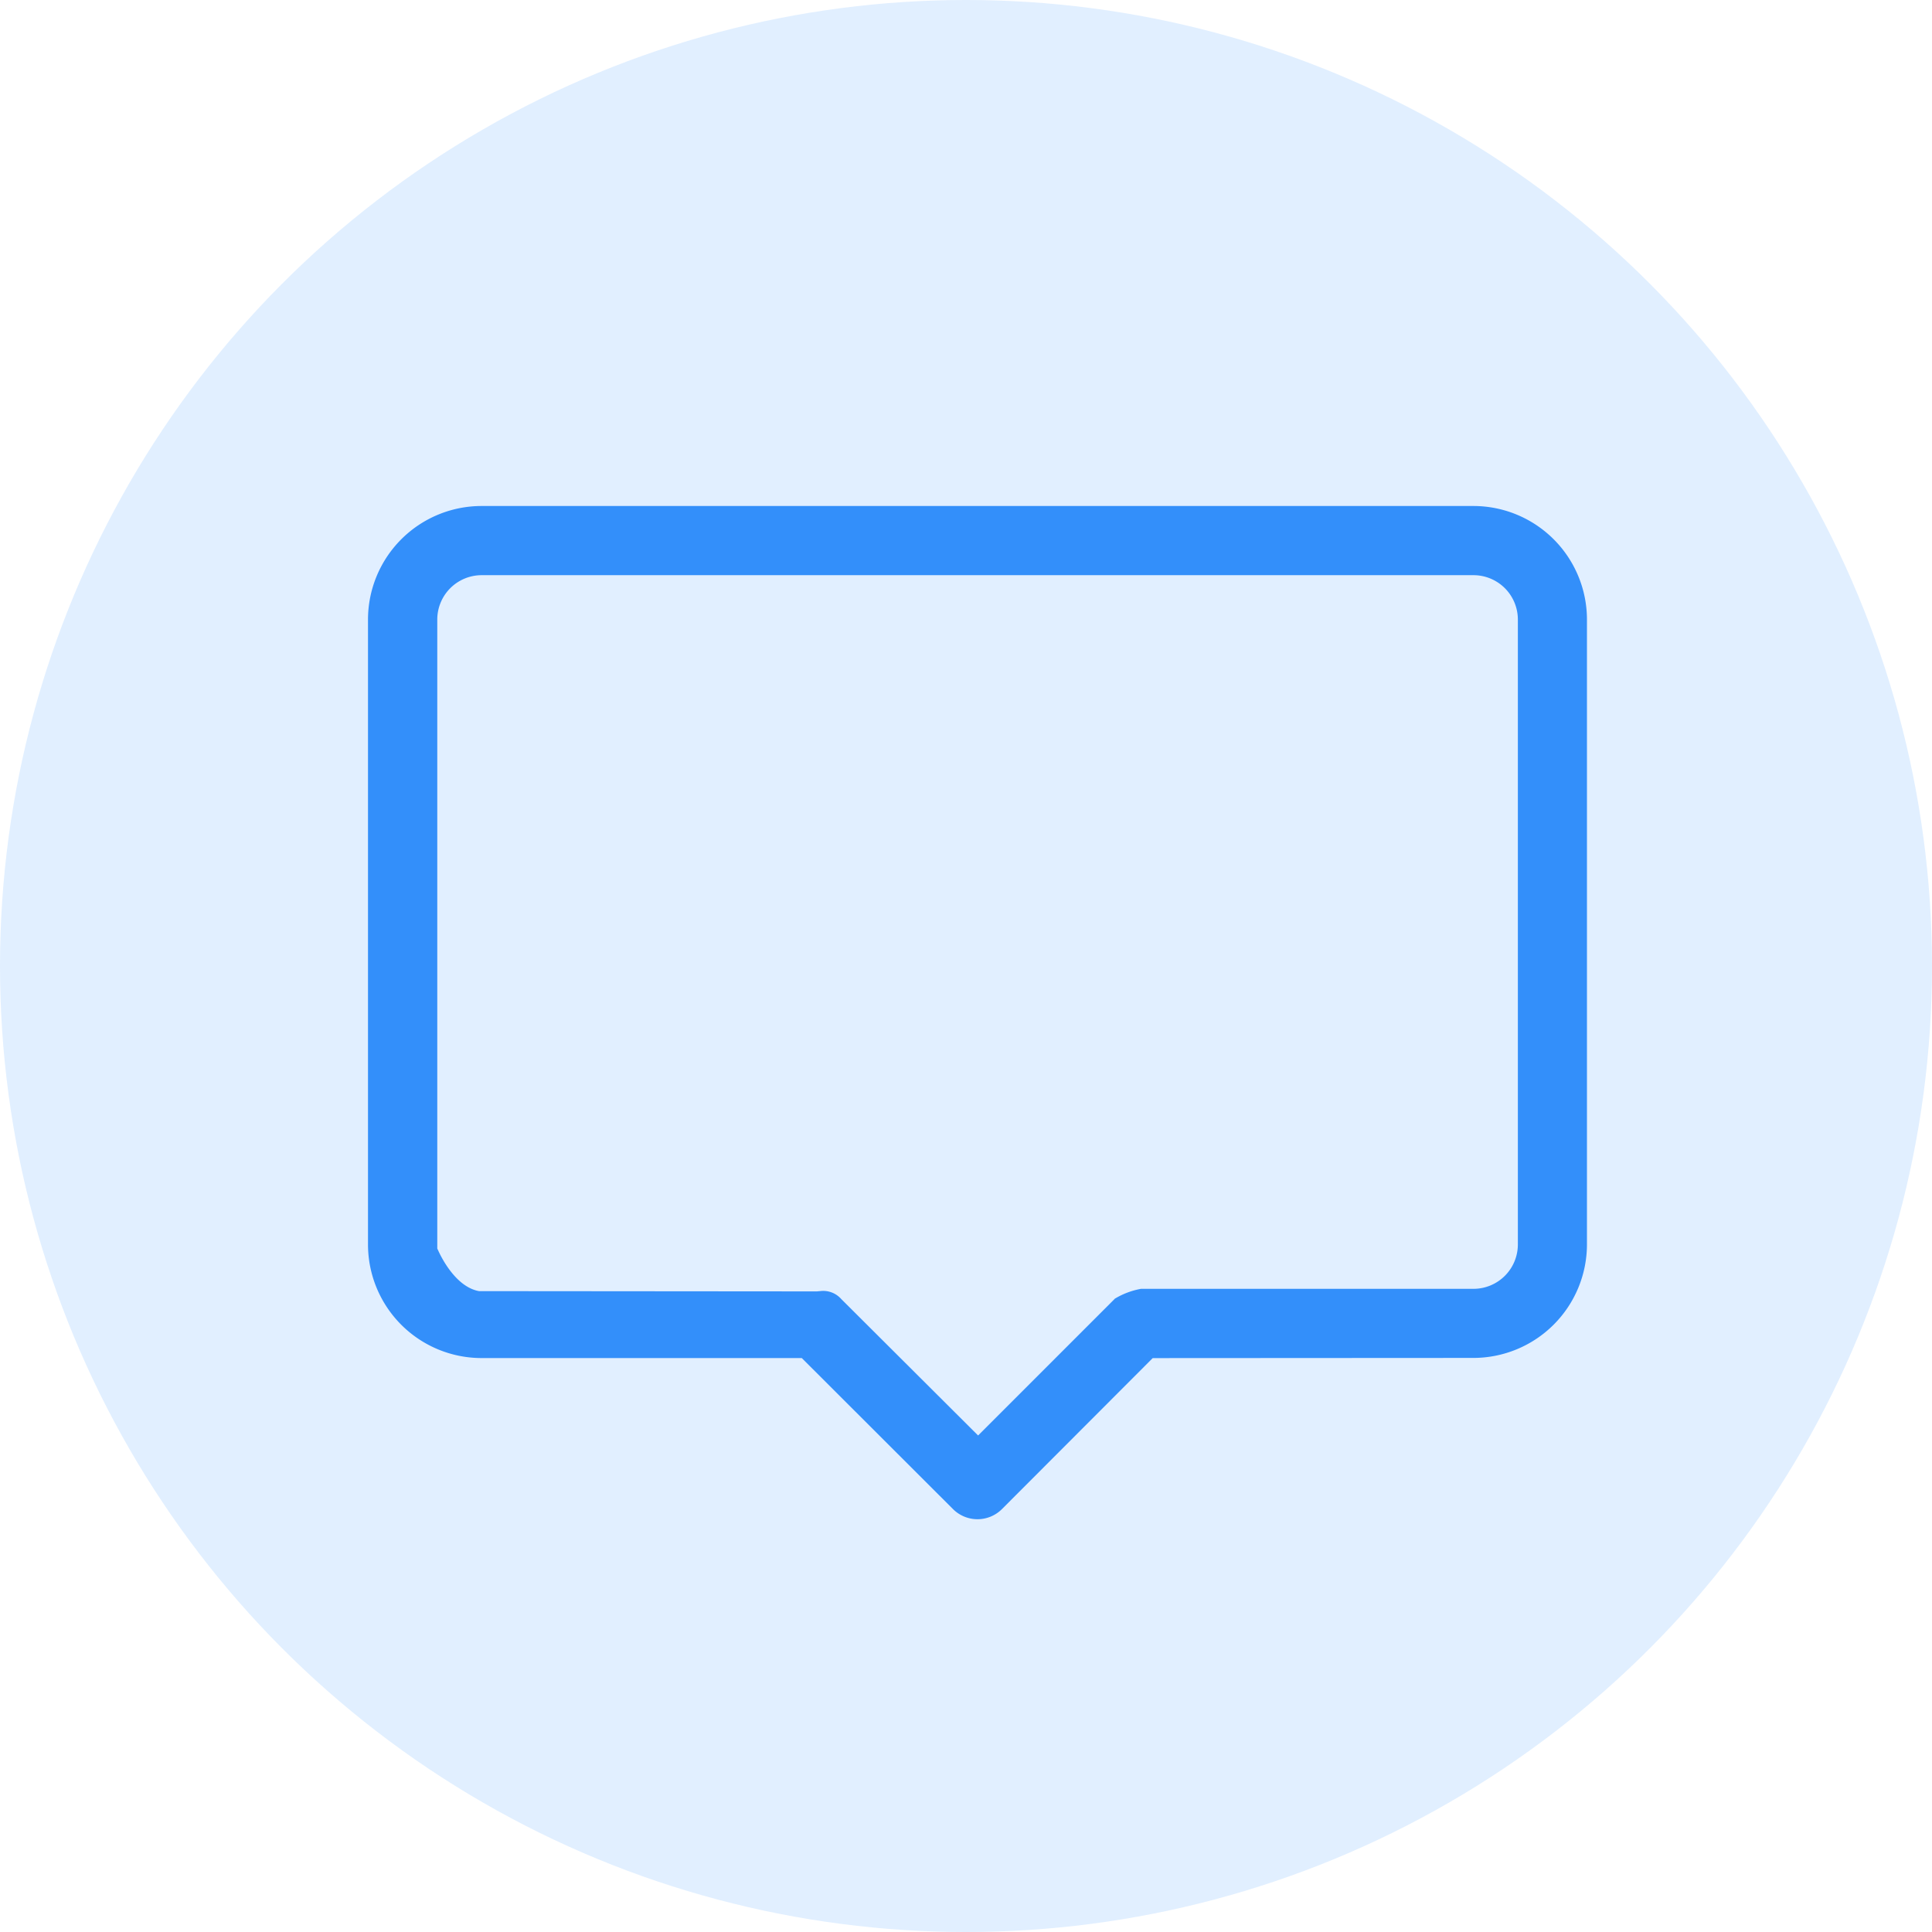 <svg xmlns="http://www.w3.org/2000/svg" width="42" height="42" viewBox="0 0 42 42">
    <g id="prefix__Group_19193" data-name="Group 19193" transform="translate(-1310 -775)">
        <circle id="prefix__Ellipse_5" cx="21" cy="21" r="21" data-name="Ellipse 5" transform="translate(1310 775)" style="fill:#9ccaff;opacity:.3"/>
        <path id="prefix__Path_12088" d="M442.786 354.765a2.47 2.47 0 002.468-2.468v-13.584a2.47 2.47 0 00-2.468-2.468h-21.563a2.47 2.47 0 00-2.468 2.468V352.3a2.47 2.47 0 002.468 2.468h6.962l3.288 3.284a.753.753 0 001.063 0l3.278-3.283zm-7.8-1.282l-2.968 2.968-2.977-2.968a.521.521 0 00-.46-.17l-.071.006-7.341-.006c-.478-.085-.787-.67-.871-.847l-.037-.079v-13.674a.965.965 0 01.964-.964h21.563a.965.965 0 01.964.964V352.3a.965.965 0 01-.964.963h-7.228a1.67 1.67 0 00-.577.219z" data-name="Path 12088" transform="translate(899.245 449.755)" style="fill:#338ffa"/>
    </g>
</svg>
